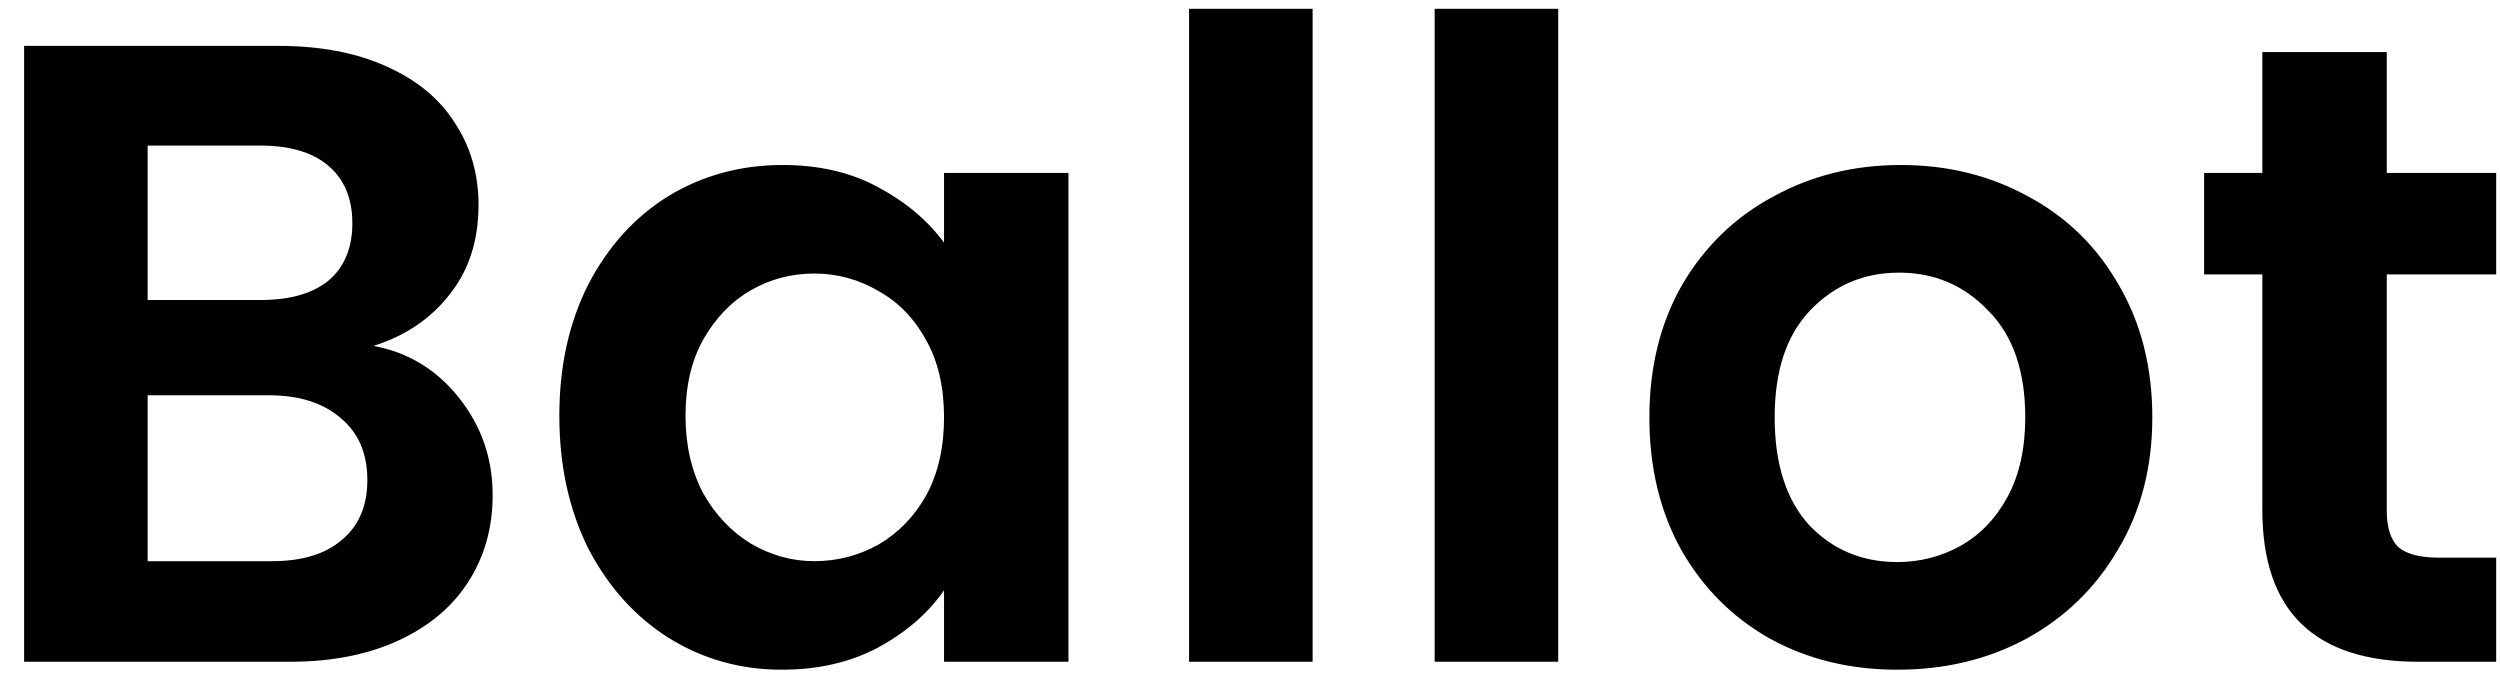 <svg width="68" height="19" viewBox="0 0 68 19" fill="none" xmlns="http://www.w3.org/2000/svg">
<g clip-path="url(#clip0_11_2)">
<path d="M10.16 9.408C11.104 9.584 11.88 10.056 12.488 10.824C13.096 11.592 13.4 12.472 13.4 13.464C13.4 14.36 13.176 15.152 12.728 15.84C12.296 16.512 11.664 17.04 10.832 17.424C10 17.808 9.016 18 7.88 18H0.656V1.248H7.568C8.704 1.248 9.68 1.432 10.496 1.8C11.328 2.168 11.952 2.68 12.368 3.336C12.8 3.992 13.016 4.736 13.016 5.568C13.016 6.544 12.752 7.36 12.224 8.016C11.712 8.672 11.024 9.136 10.16 9.408ZM4.016 8.16H7.088C7.888 8.16 8.504 7.984 8.936 7.632C9.368 7.264 9.584 6.744 9.584 6.072C9.584 5.4 9.368 4.88 8.936 4.512C8.504 4.144 7.888 3.96 7.088 3.96H4.016V8.16ZM7.4 15.264C8.216 15.264 8.848 15.072 9.296 14.688C9.76 14.304 9.992 13.76 9.992 13.056C9.992 12.336 9.752 11.776 9.272 11.376C8.792 10.96 8.144 10.752 7.328 10.752H4.016V15.264H7.4ZM15.214 11.304C15.214 9.96 15.478 8.768 16.006 7.728C16.55 6.688 17.278 5.888 18.19 5.328C19.118 4.768 20.15 4.488 21.286 4.488C22.278 4.488 23.142 4.688 23.878 5.088C24.63 5.488 25.23 5.992 25.678 6.6V4.704H29.062V18H25.678V16.056C25.246 16.68 24.646 17.2 23.878 17.616C23.126 18.016 22.254 18.216 21.262 18.216C20.142 18.216 19.118 17.928 18.19 17.352C17.278 16.776 16.55 15.968 16.006 14.928C15.478 13.872 15.214 12.664 15.214 11.304ZM25.678 11.352C25.678 10.536 25.518 9.84 25.198 9.264C24.878 8.672 24.446 8.224 23.902 7.92C23.358 7.6 22.774 7.44 22.15 7.44C21.526 7.44 20.95 7.592 20.422 7.896C19.894 8.2 19.462 8.648 19.126 9.24C18.806 9.816 18.646 10.504 18.646 11.304C18.646 12.104 18.806 12.808 19.126 13.416C19.462 14.008 19.894 14.464 20.422 14.784C20.966 15.104 21.542 15.264 22.15 15.264C22.774 15.264 23.358 15.112 23.902 14.808C24.446 14.488 24.878 14.04 25.198 13.464C25.518 12.872 25.678 12.168 25.678 11.352ZM35.703 0.24V18H32.343V0.24H35.703ZM42.383 0.24V18H39.023V0.24H42.383ZM51.607 18.216C50.327 18.216 49.175 17.936 48.151 17.376C47.127 16.8 46.319 15.992 45.727 14.952C45.151 13.912 44.863 12.712 44.863 11.352C44.863 9.992 45.159 8.792 45.751 7.752C46.359 6.712 47.183 5.912 48.223 5.352C49.263 4.776 50.423 4.488 51.703 4.488C52.983 4.488 54.143 4.776 55.183 5.352C56.223 5.912 57.039 6.712 57.631 7.752C58.239 8.792 58.543 9.992 58.543 11.352C58.543 12.712 58.231 13.912 57.607 14.952C56.999 15.992 56.167 16.8 55.111 17.376C54.071 17.936 52.903 18.216 51.607 18.216ZM51.607 15.288C52.215 15.288 52.783 15.144 53.311 14.856C53.855 14.552 54.287 14.104 54.607 13.512C54.927 12.92 55.087 12.2 55.087 11.352C55.087 10.088 54.751 9.12 54.079 8.448C53.423 7.76 52.615 7.416 51.655 7.416C50.695 7.416 49.887 7.76 49.231 8.448C48.591 9.12 48.271 10.088 48.271 11.352C48.271 12.616 48.583 13.592 49.207 14.28C49.847 14.952 50.647 15.288 51.607 15.288ZM64.92 7.464V13.896C64.92 14.344 65.024 14.672 65.232 14.88C65.456 15.072 65.824 15.168 66.336 15.168H67.896V18H65.784C62.952 18 61.536 16.624 61.536 13.872V7.464H59.952V4.704H61.536V1.416H64.92V4.704H67.896V7.464H64.92Z" fill="black"/>
</g>
<defs>
<clipPath id="clip0_11_2">
<rect width="68" height="19" fill="white"/>
</clipPath>
</defs>
</svg>
